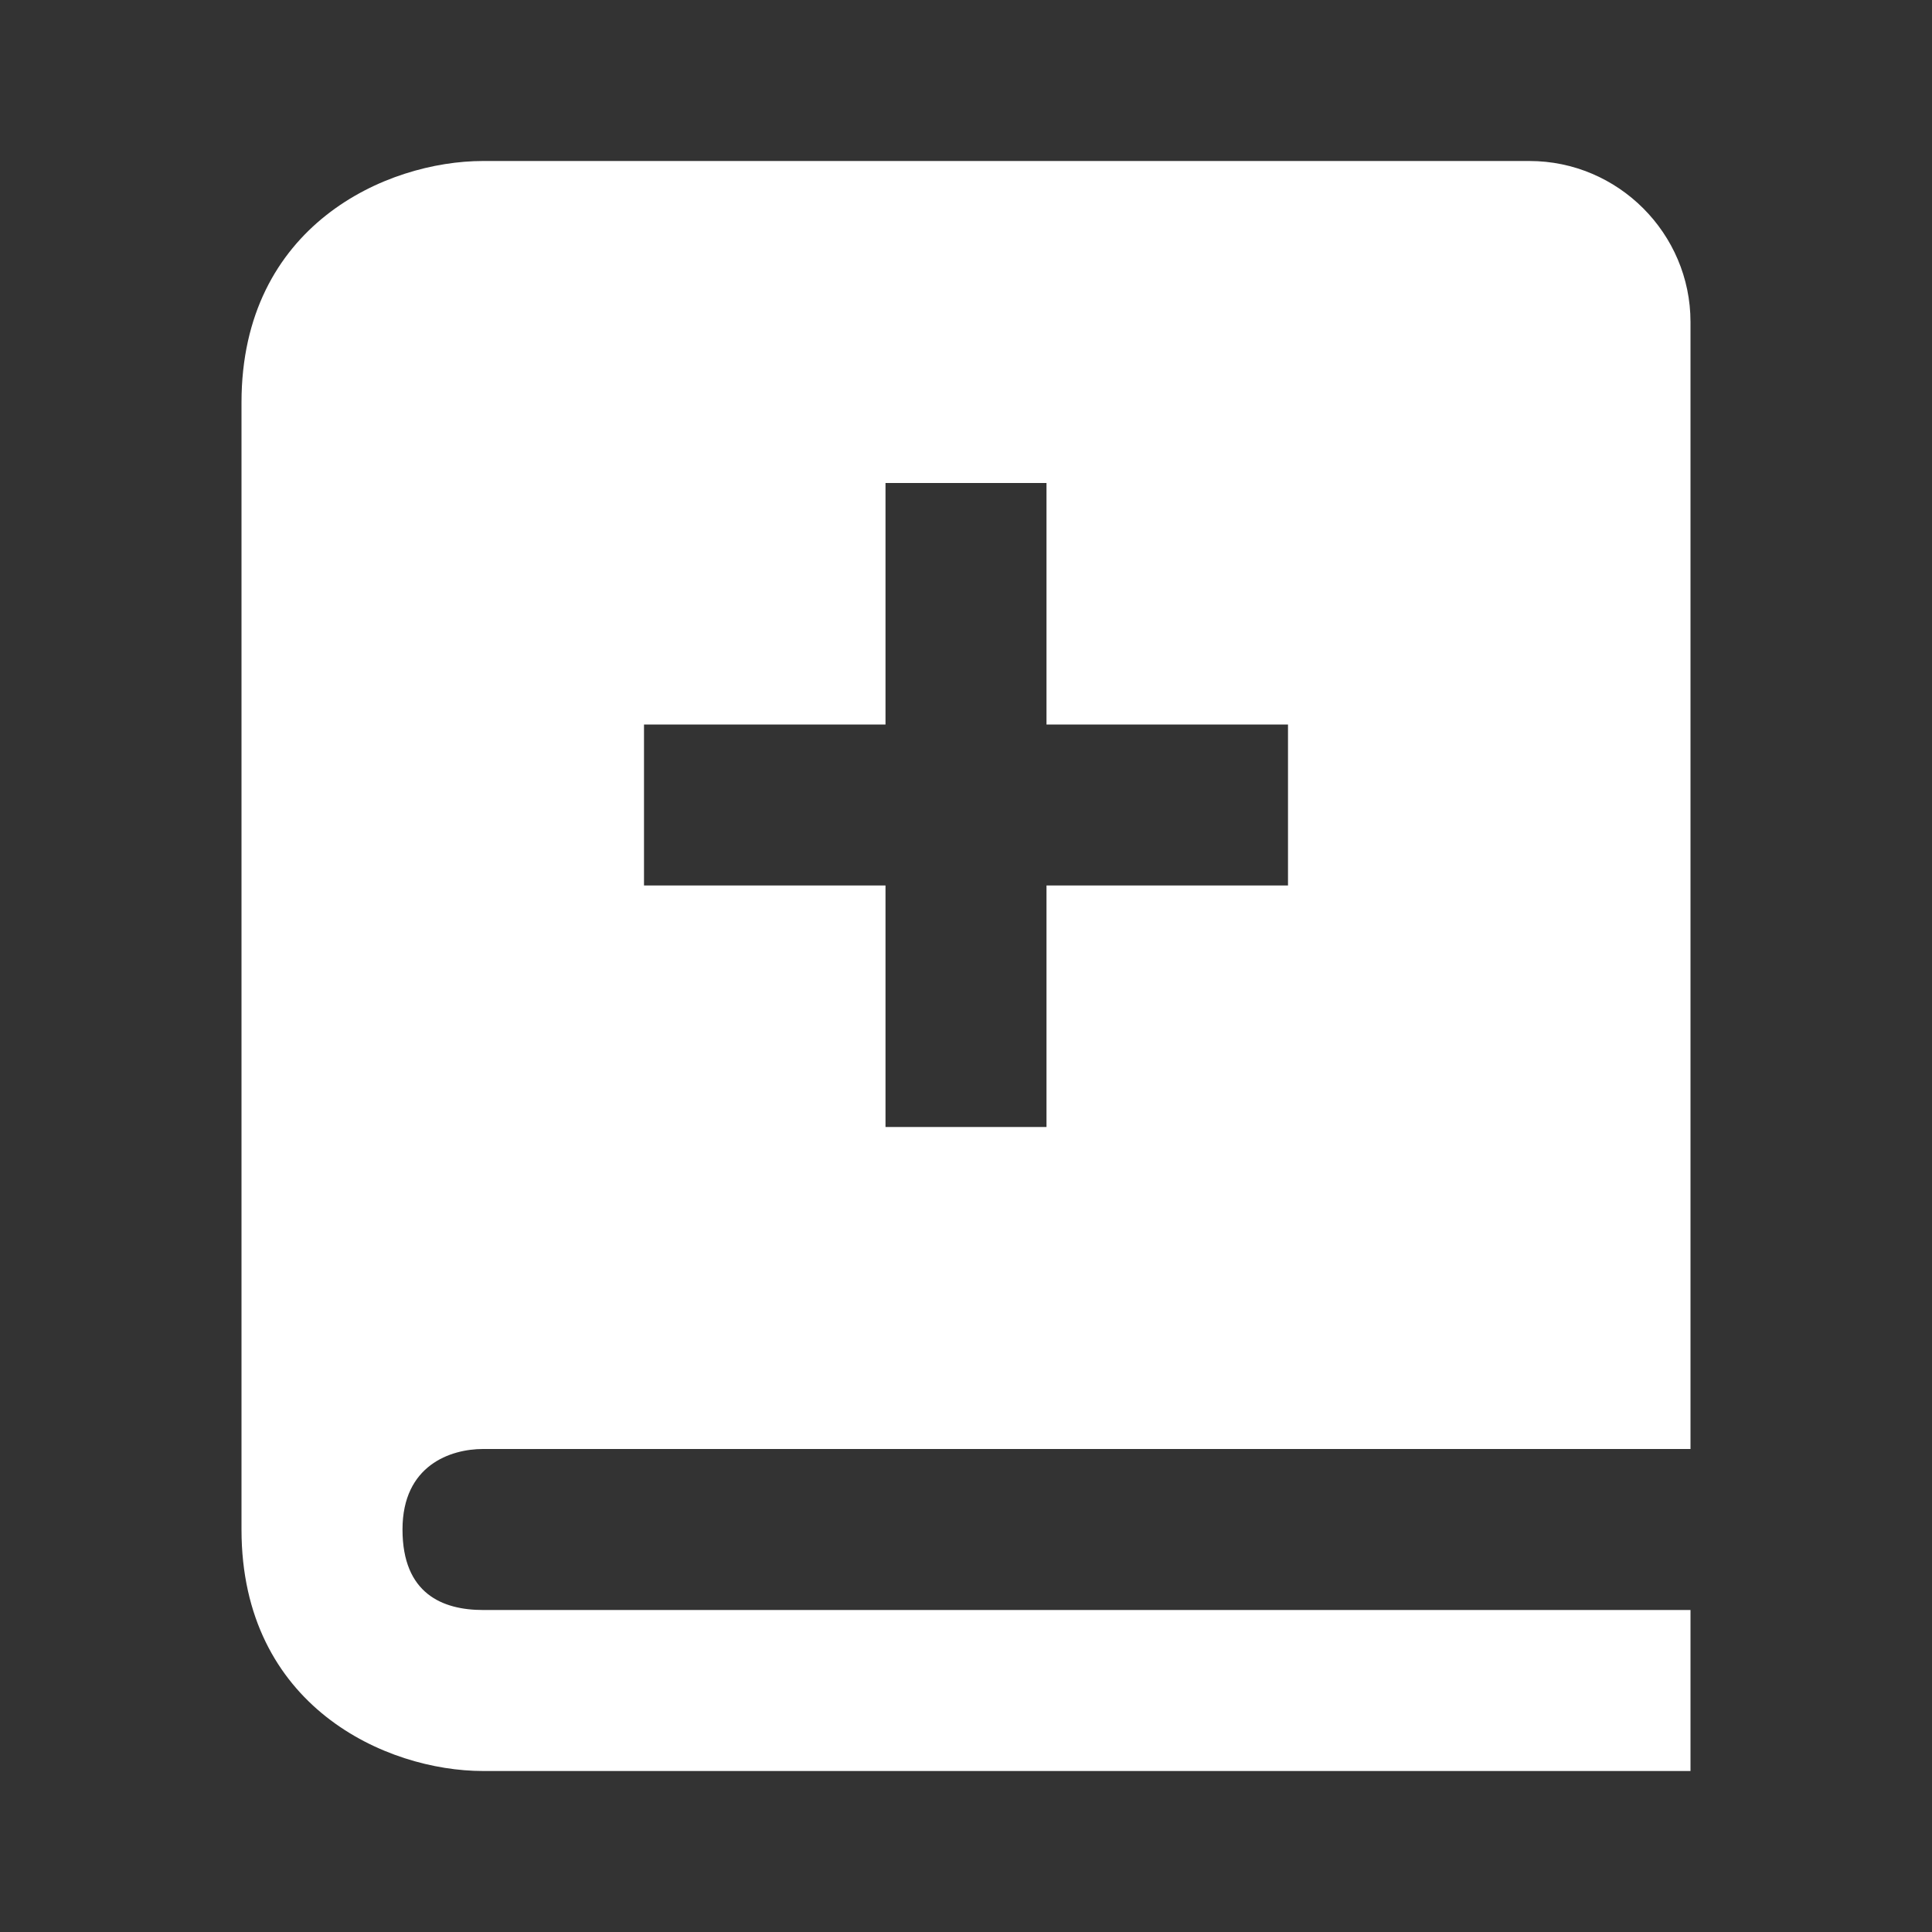 <?xml version="1.0" encoding="utf-8"?>
<!-- Generator: Adobe Illustrator 24.0.3, SVG Export Plug-In . SVG Version: 6.00 Build 0)  -->
<svg version="1.1" id="レイヤー_1" xmlns="http://www.w3.org/2000/svg" xmlns:xlink="http://www.w3.org/1999/xlink" x="0px"
	 y="0px" width="24px" height="24px" viewBox="0 0 24 24" style="enable-background:new 0 0 24 24;" xml:space="preserve">
<rect x="0" y="0" width="24" height="24" fill="#333333" stroke="none"/>
<style type="text/css">
	.st0{fill:#FFFFFF;}
</style>
<path class="st0" d="M6,18h13h1h1v-1v-2V4c0-1.1-0.9-2-2-2H6C4.8,2,3,2.8,3,5v3v6v3v2c0,2.2,1.8,3,3,3h15v-2H6c-0.5,0-1-0.2-1-1
	S5.6,18,6,18z M8,9h3V6h2v3h3v2h-3v3h-2v-3H8V9z"/>
</svg>

